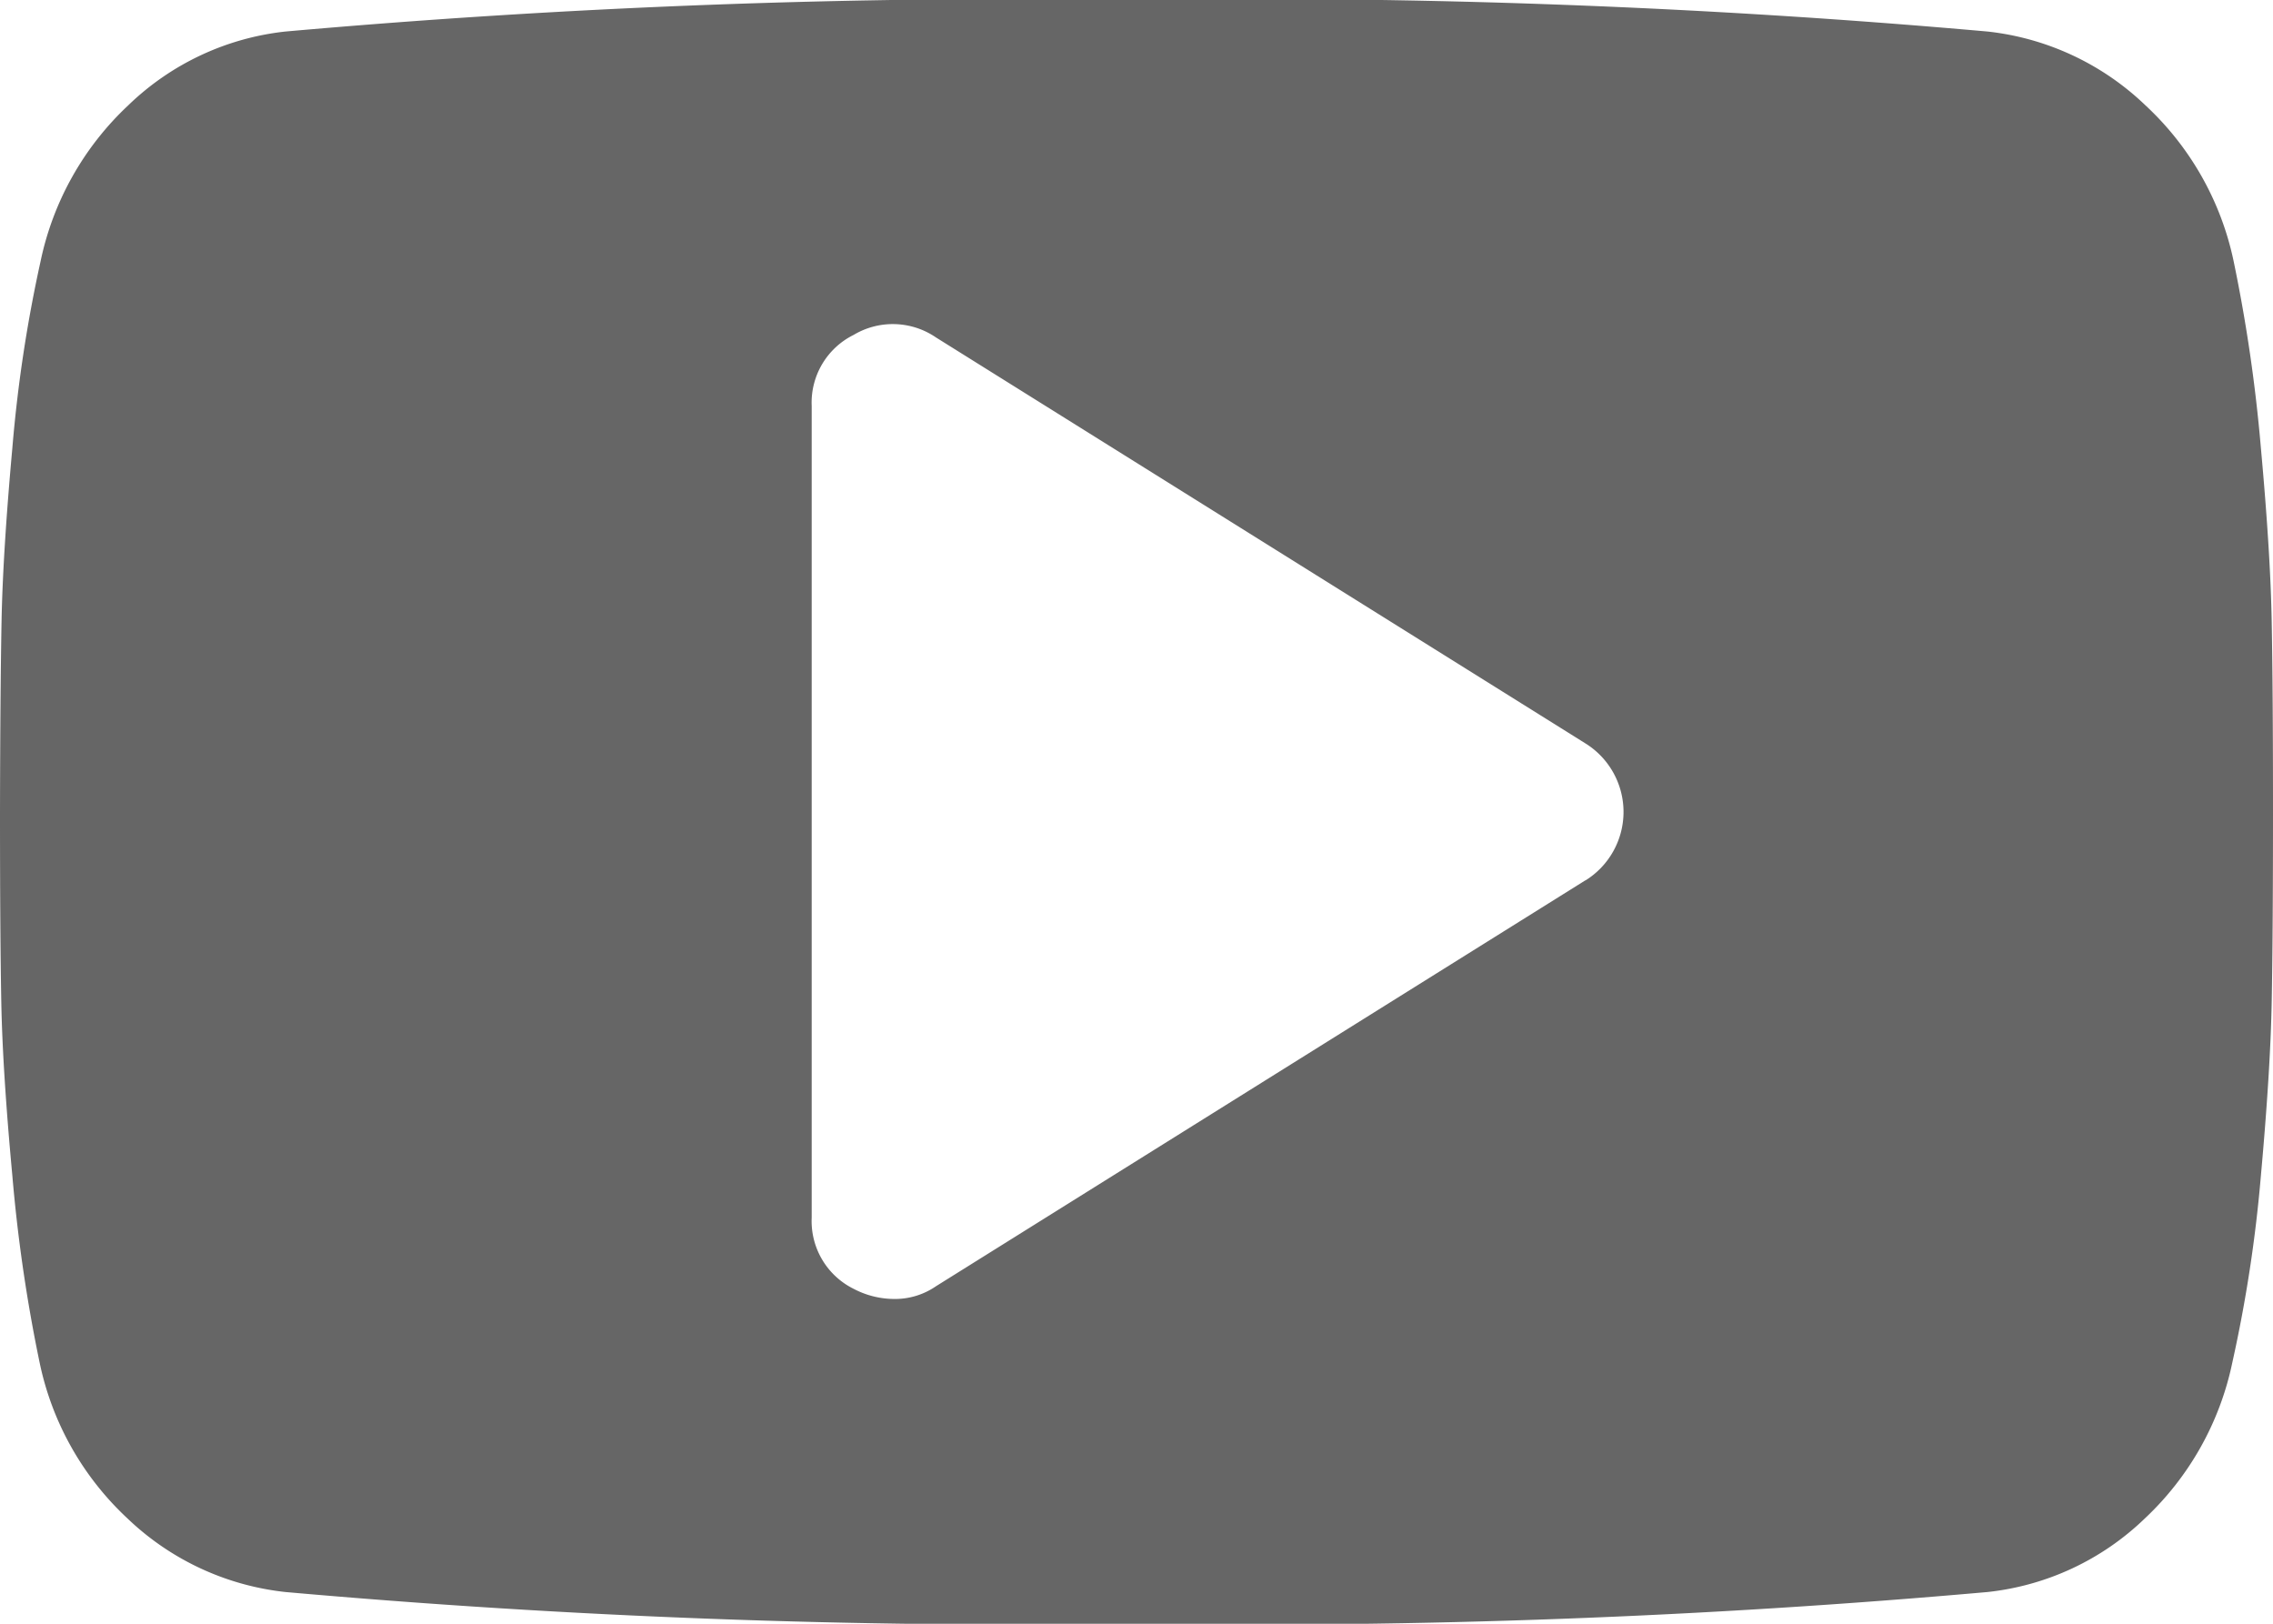 <svg xmlns="http://www.w3.org/2000/svg" width="36.914" height="26.367" viewBox="0 0 36.914 26.367">
  <path id="Pfad_48" data-name="Pfad 48" d="M36.893,83.182q-.02-1.112-.175-2.812a25.573,25.573,0,0,0-.443-3.039A4.791,4.791,0,0,0,34.844,74.8,4.39,4.39,0,0,0,32.279,73.6a135.138,135.138,0,0,0-13.822-.515A135.133,135.133,0,0,0,4.635,73.6,4.343,4.343,0,0,0,2.081,74.8,4.818,4.818,0,0,0,.659,77.331,22.8,22.8,0,0,0,.2,80.37q-.154,1.7-.175,2.812T0,86.272q0,1.977.021,3.09T.2,92.173a25.479,25.479,0,0,0,.443,3.039A4.787,4.787,0,0,0,2.07,97.745,4.393,4.393,0,0,0,4.635,98.94a135.008,135.008,0,0,0,13.822.515,135.009,135.009,0,0,0,13.822-.515,4.344,4.344,0,0,0,2.554-1.195,4.818,4.818,0,0,0,1.421-2.534,22.814,22.814,0,0,0,.464-3.039q.154-1.7.175-2.812t.021-3.09Q36.914,84.294,36.893,83.182Zm-11.144,4.2L15.2,93.975a1.175,1.175,0,0,1-.7.206,1.425,1.425,0,0,1-.638-.165,1.227,1.227,0,0,1-.68-1.153V79.68a1.227,1.227,0,0,1,.68-1.153,1.241,1.241,0,0,1,1.339.041l10.547,6.592a1.31,1.31,0,0,1,0,2.225Z" transform="translate(0 -73.088)" fill="#666"/>
</svg>
